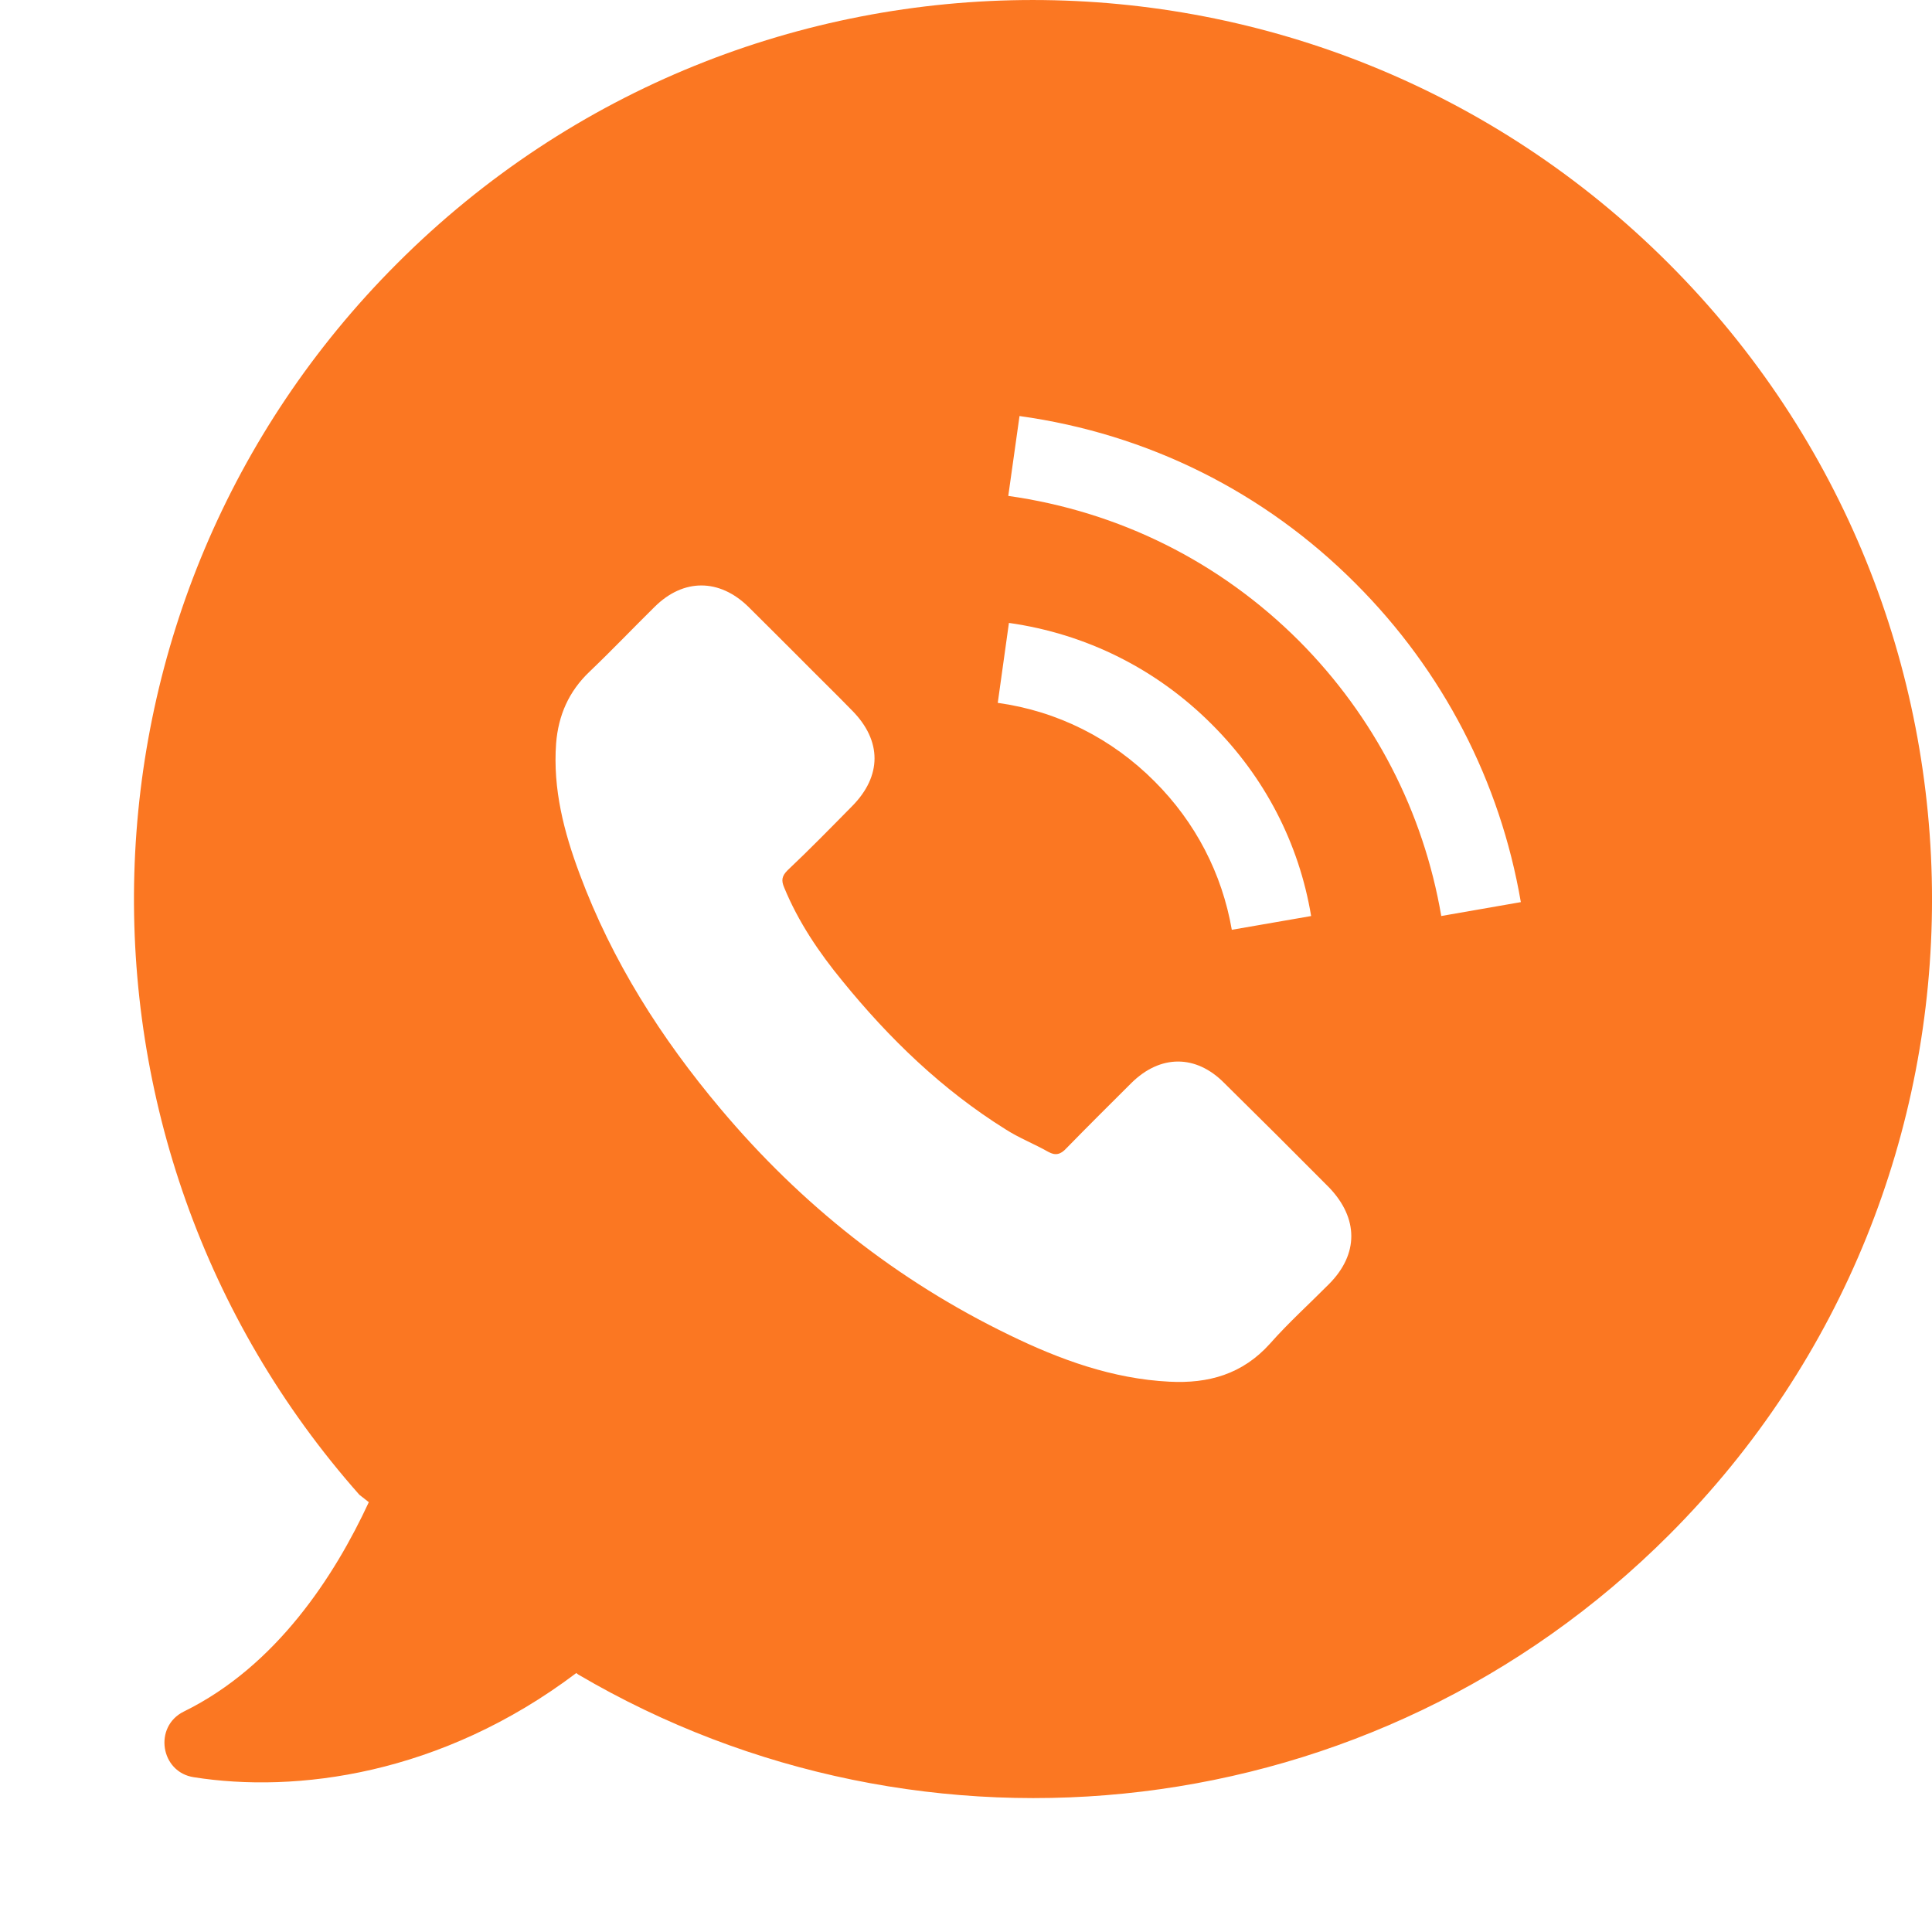 <?xml version="1.0" encoding="utf-8"?>
<!-- Generator: Adobe Illustrator 15.0.0, SVG Export Plug-In . SVG Version: 6.00 Build 0)  -->
<!DOCTYPE svg PUBLIC "-//W3C//DTD SVG 1.1//EN" "http://www.w3.org/Graphics/SVG/1.1/DTD/svg11.dtd">
<svg version="1.1" id="Capa_1" xmlns="http://www.w3.org/2000/svg" xmlns:xlink="http://www.w3.org/1999/xlink" x="0px" y="0px"
	 width="50px" height="50px" viewBox="-10 -10 50 50" enable-background="new -10 -10 50 50" xml:space="preserve">
<g>
	<path fill="#FB7722" d="M33.183-3.183c-9.091-9.089-23.823-9.089-32.904,0c-8.744,8.742-9.07,22.731-0.977,31.869l0.243,0.19
		c-0.879,1.897-2.388,4.24-4.786,5.418c-0.791,0.388-0.609,1.572,0.261,1.701c2.625,0.414,6.383-0.046,9.895-2.697l0.049,0.038
		c8.918,5.243,20.582,4.043,28.238-3.62C42.27,20.64,42.27,5.9,33.183-3.183z M24.4,23.226c-0.514,0.519-1.056,1.007-1.534,1.549
		c-0.711,0.791-1.593,1.036-2.603,0.983c-1.471-0.074-2.833-0.571-4.137-1.206c-2.911-1.409-5.398-3.381-7.477-5.855
		c-1.539-1.828-2.807-3.82-3.646-6.073c-0.409-1.093-0.697-2.206-0.611-3.384C4.45,8.512,4.719,7.895,5.257,7.383
		c0.58-0.554,1.12-1.121,1.69-1.683c0.745-0.735,1.67-0.727,2.417,0c0.463,0.455,0.909,0.908,1.366,1.362
		c0.442,0.448,0.887,0.879,1.323,1.327c0.773,0.781,0.773,1.693,0,2.474c-0.553,0.561-1.103,1.124-1.675,1.664
		c-0.145,0.146-0.162,0.26-0.084,0.441c0.366,0.892,0.906,1.688,1.508,2.42c1.208,1.486,2.578,2.813,4.227,3.842
		c0.346,0.222,0.735,0.372,1.101,0.58c0.183,0.103,0.321,0.069,0.468-0.093c0.55-0.563,1.12-1.13,1.681-1.688
		c0.749-0.742,1.673-0.742,2.405,0c0.909,0.896,1.81,1.793,2.712,2.702C25.163,21.531,25.163,22.455,24.4,23.226z M15.822,8.19
		l0.289-2.069c2,0.283,3.819,1.191,5.25,2.624c1.367,1.363,2.257,3.076,2.571,4.962l-2.053,0.356
		c-0.253-1.459-0.941-2.783-1.996-3.838C18.772,9.109,17.366,8.404,15.822,8.19z M27.3,13.706c-0.465-2.708-1.737-5.165-3.679-7.118
		c-2.052-2.051-4.658-3.349-7.527-3.754l0.291-2.067c3.316,0.46,6.335,1.962,8.702,4.338c2.252,2.254,3.735,5.109,4.272,8.242
		L27.3,13.706z"/>
</g>
</svg>
